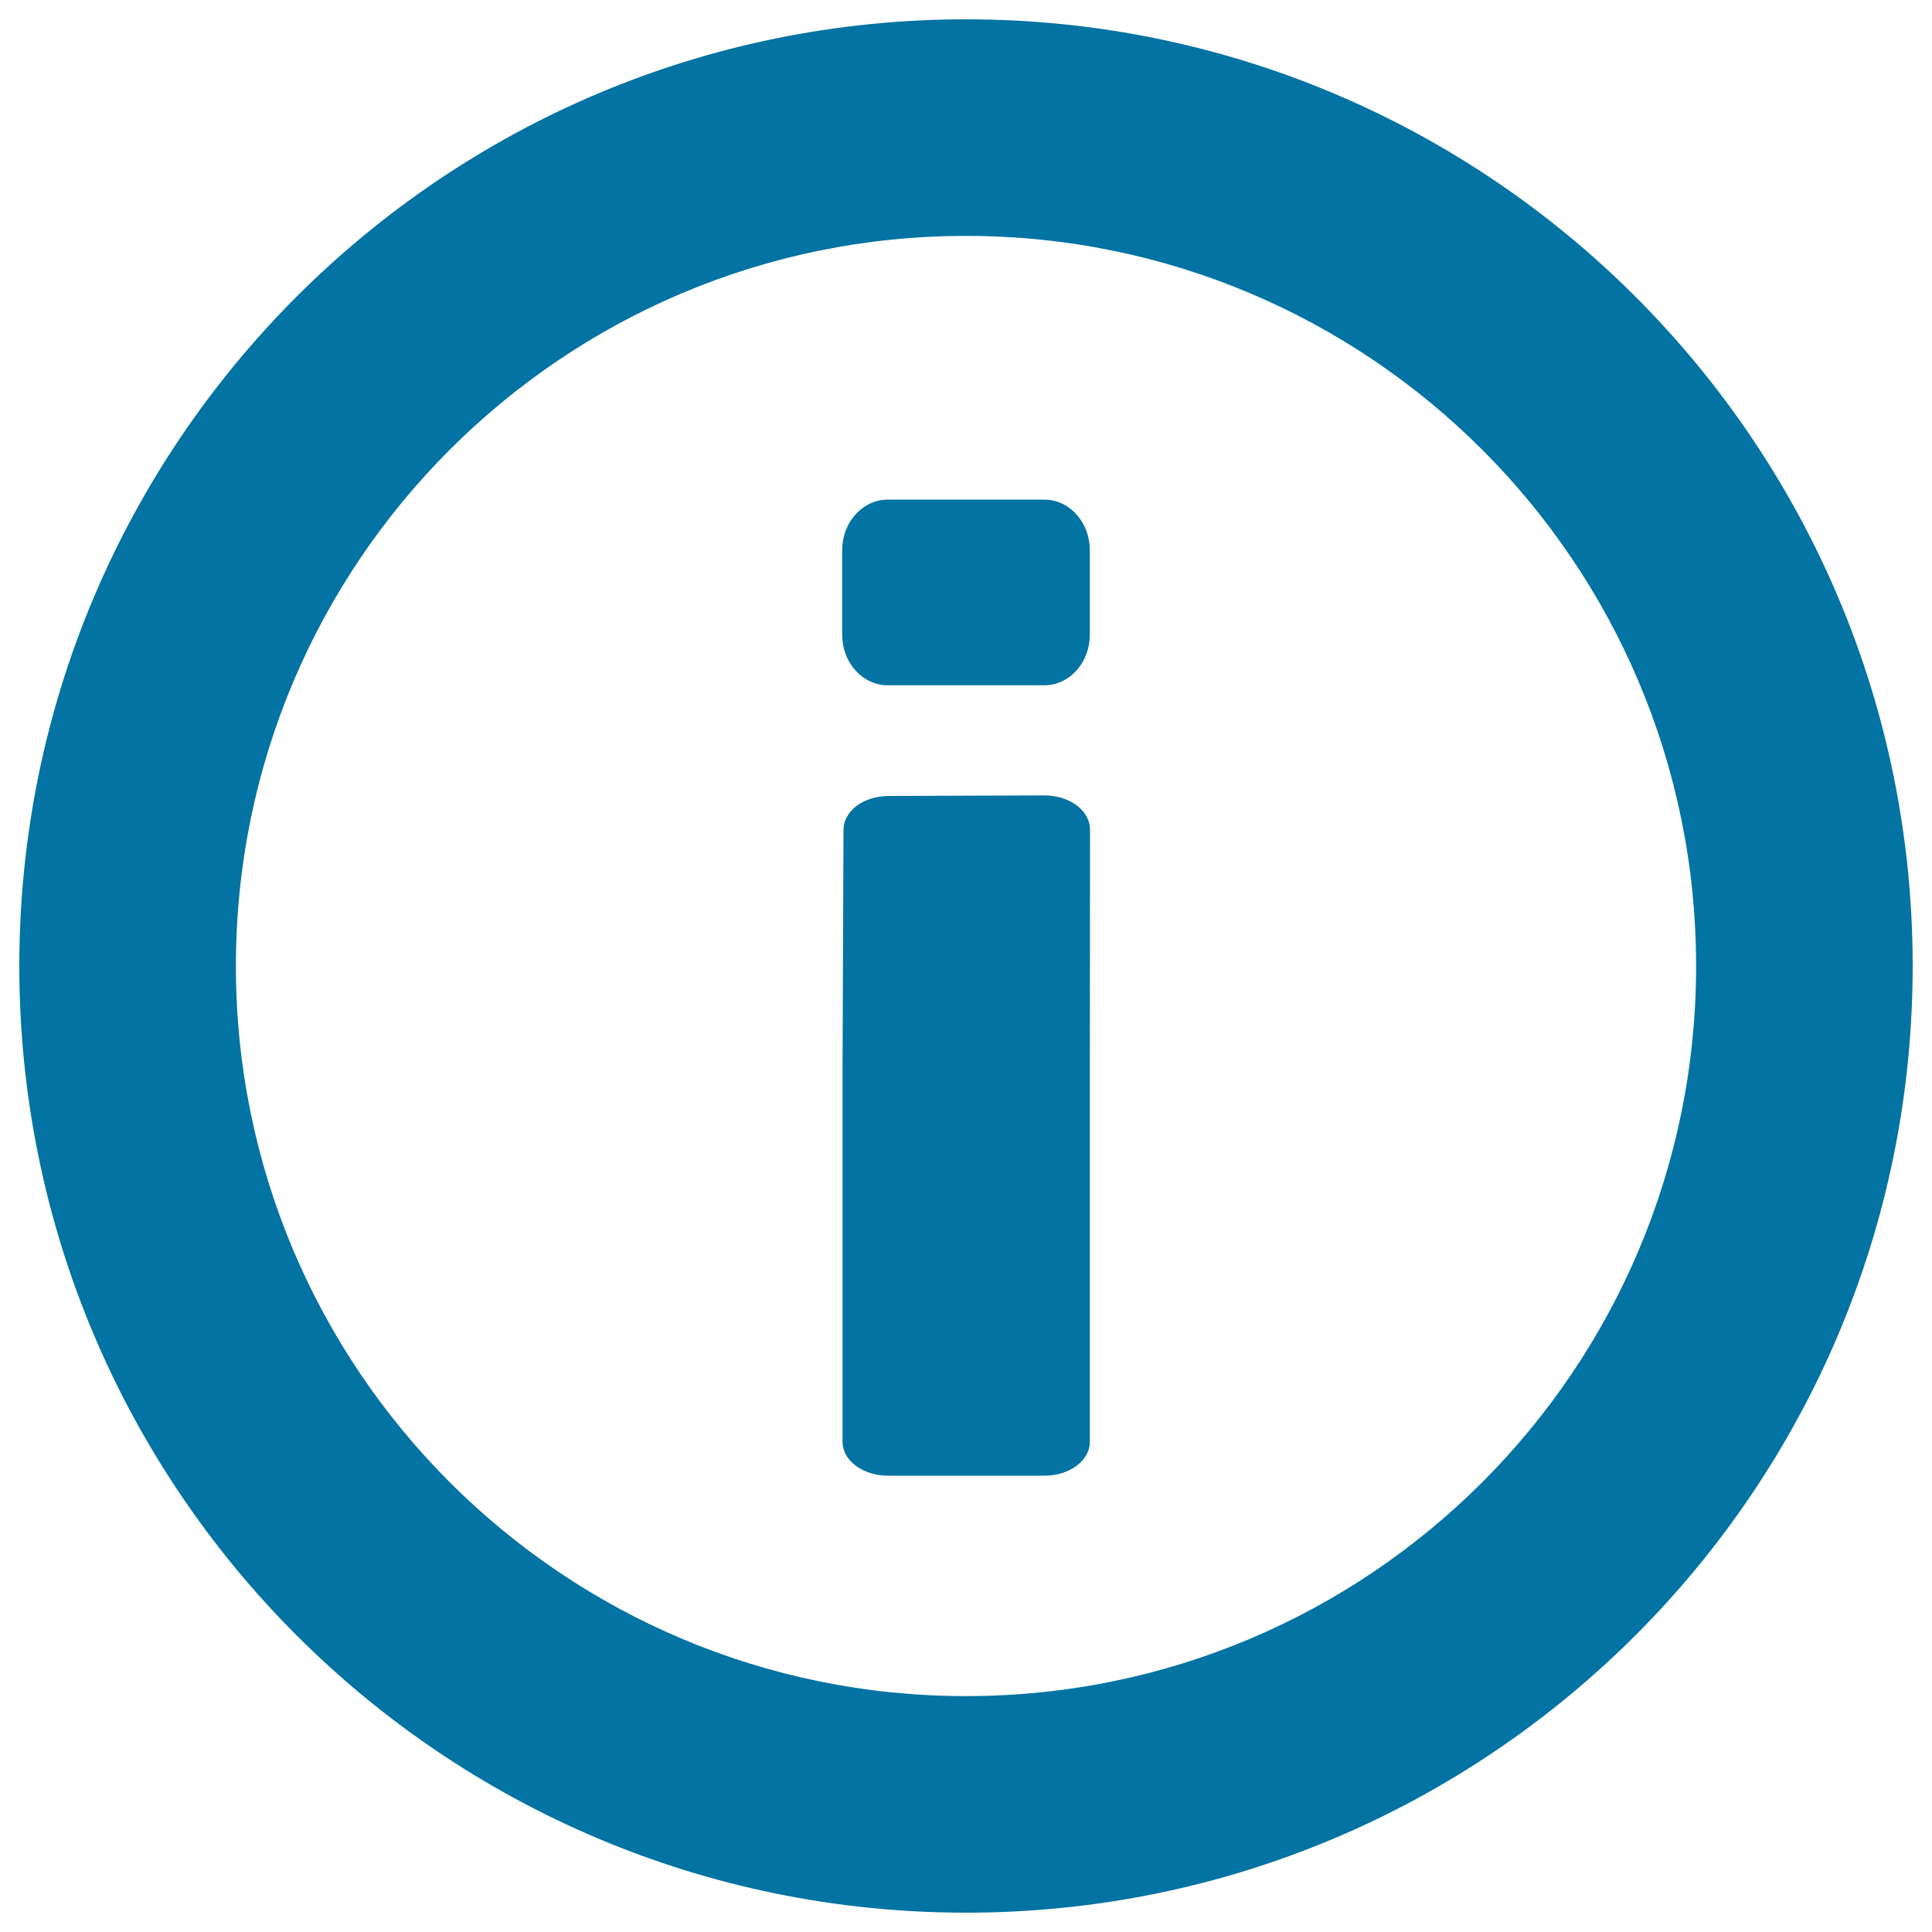 <svg xmlns="http://www.w3.org/2000/svg" viewBox="0 0 1000 1000" style="fill:#0273a2">
<title>Tip Round Line SVG icon</title>
<path d="M500,10C229.4,10,10,229.4,10,500c0,270.6,219.4,490,490,490c270.6,0,490-219.4,490-490C990,229.4,770.6,10,500,10z M500,877.9c-208.7,0-377.9-169.2-377.9-377.9c0-208.7,169.2-377.9,377.9-377.9c208.7,0,377.9,169.2,377.9,377.9C877.9,708.7,708.7,877.9,500,877.9z"/><path d="M540.6,258.6h-81.2c-6,0-12,2.6-16.6,7.7c-4.6,5.1-6.9,11.8-6.9,18.5v43.7c0,6.7,2.3,13.4,6.9,18.5c4.6,5.1,10.6,7.7,16.6,7.7h81.2c6,0,12-2.6,16.6-7.7c4.6-5.1,6.9-11.8,6.9-18.5v-43.7c0-6.7-2.3-13.4-6.9-18.5C552.6,261.2,546.6,258.6,540.6,258.6z"/><path d="M557.2,416.8c-4.6-3.4-10.6-5.1-16.6-5.1l-80.7,0.3c-6,0-11.9,1.7-16.5,5.1c-4.5,3.4-6.8,7.9-6.8,12.3l-0.5,123.3v193.6c0,4.5,2.3,9,6.9,12.4c4.6,3.4,10.6,5.1,16.5,5.1h81.2c6,0,12-1.7,16.5-5.1c4.6-3.4,6.9-7.9,6.9-12.4V554.2l0.1-125C564.1,424.7,561.8,420.2,557.2,416.8z"/>
</svg>